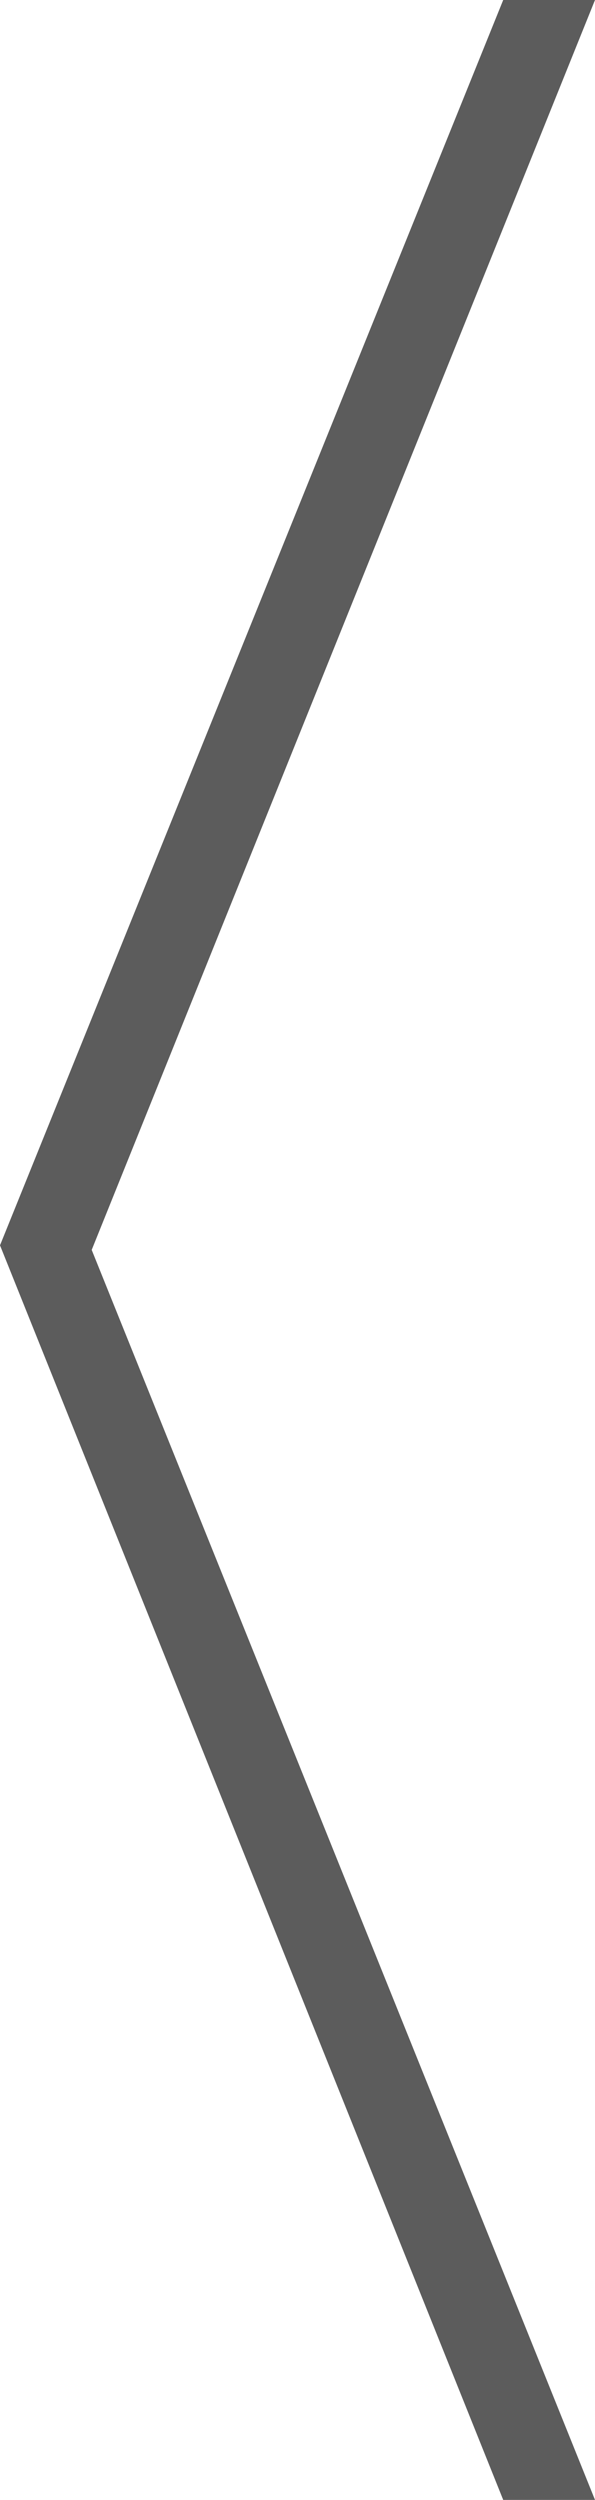 <?xml version="1.0" encoding="UTF-8"?><svg id="Layer_2" xmlns="http://www.w3.org/2000/svg" viewBox="0 0 63.78 267.61"><defs><style>.cls-1{fill:#5c5c5c;stroke-width:0px;}</style></defs><g id="Layer_1-2"><polygon class="cls-1" points="63.78 267.61 53.94 267.61 0 133.31 53.94 0 63.78 0 9.83 133.8 63.78 267.61"/></g></svg>